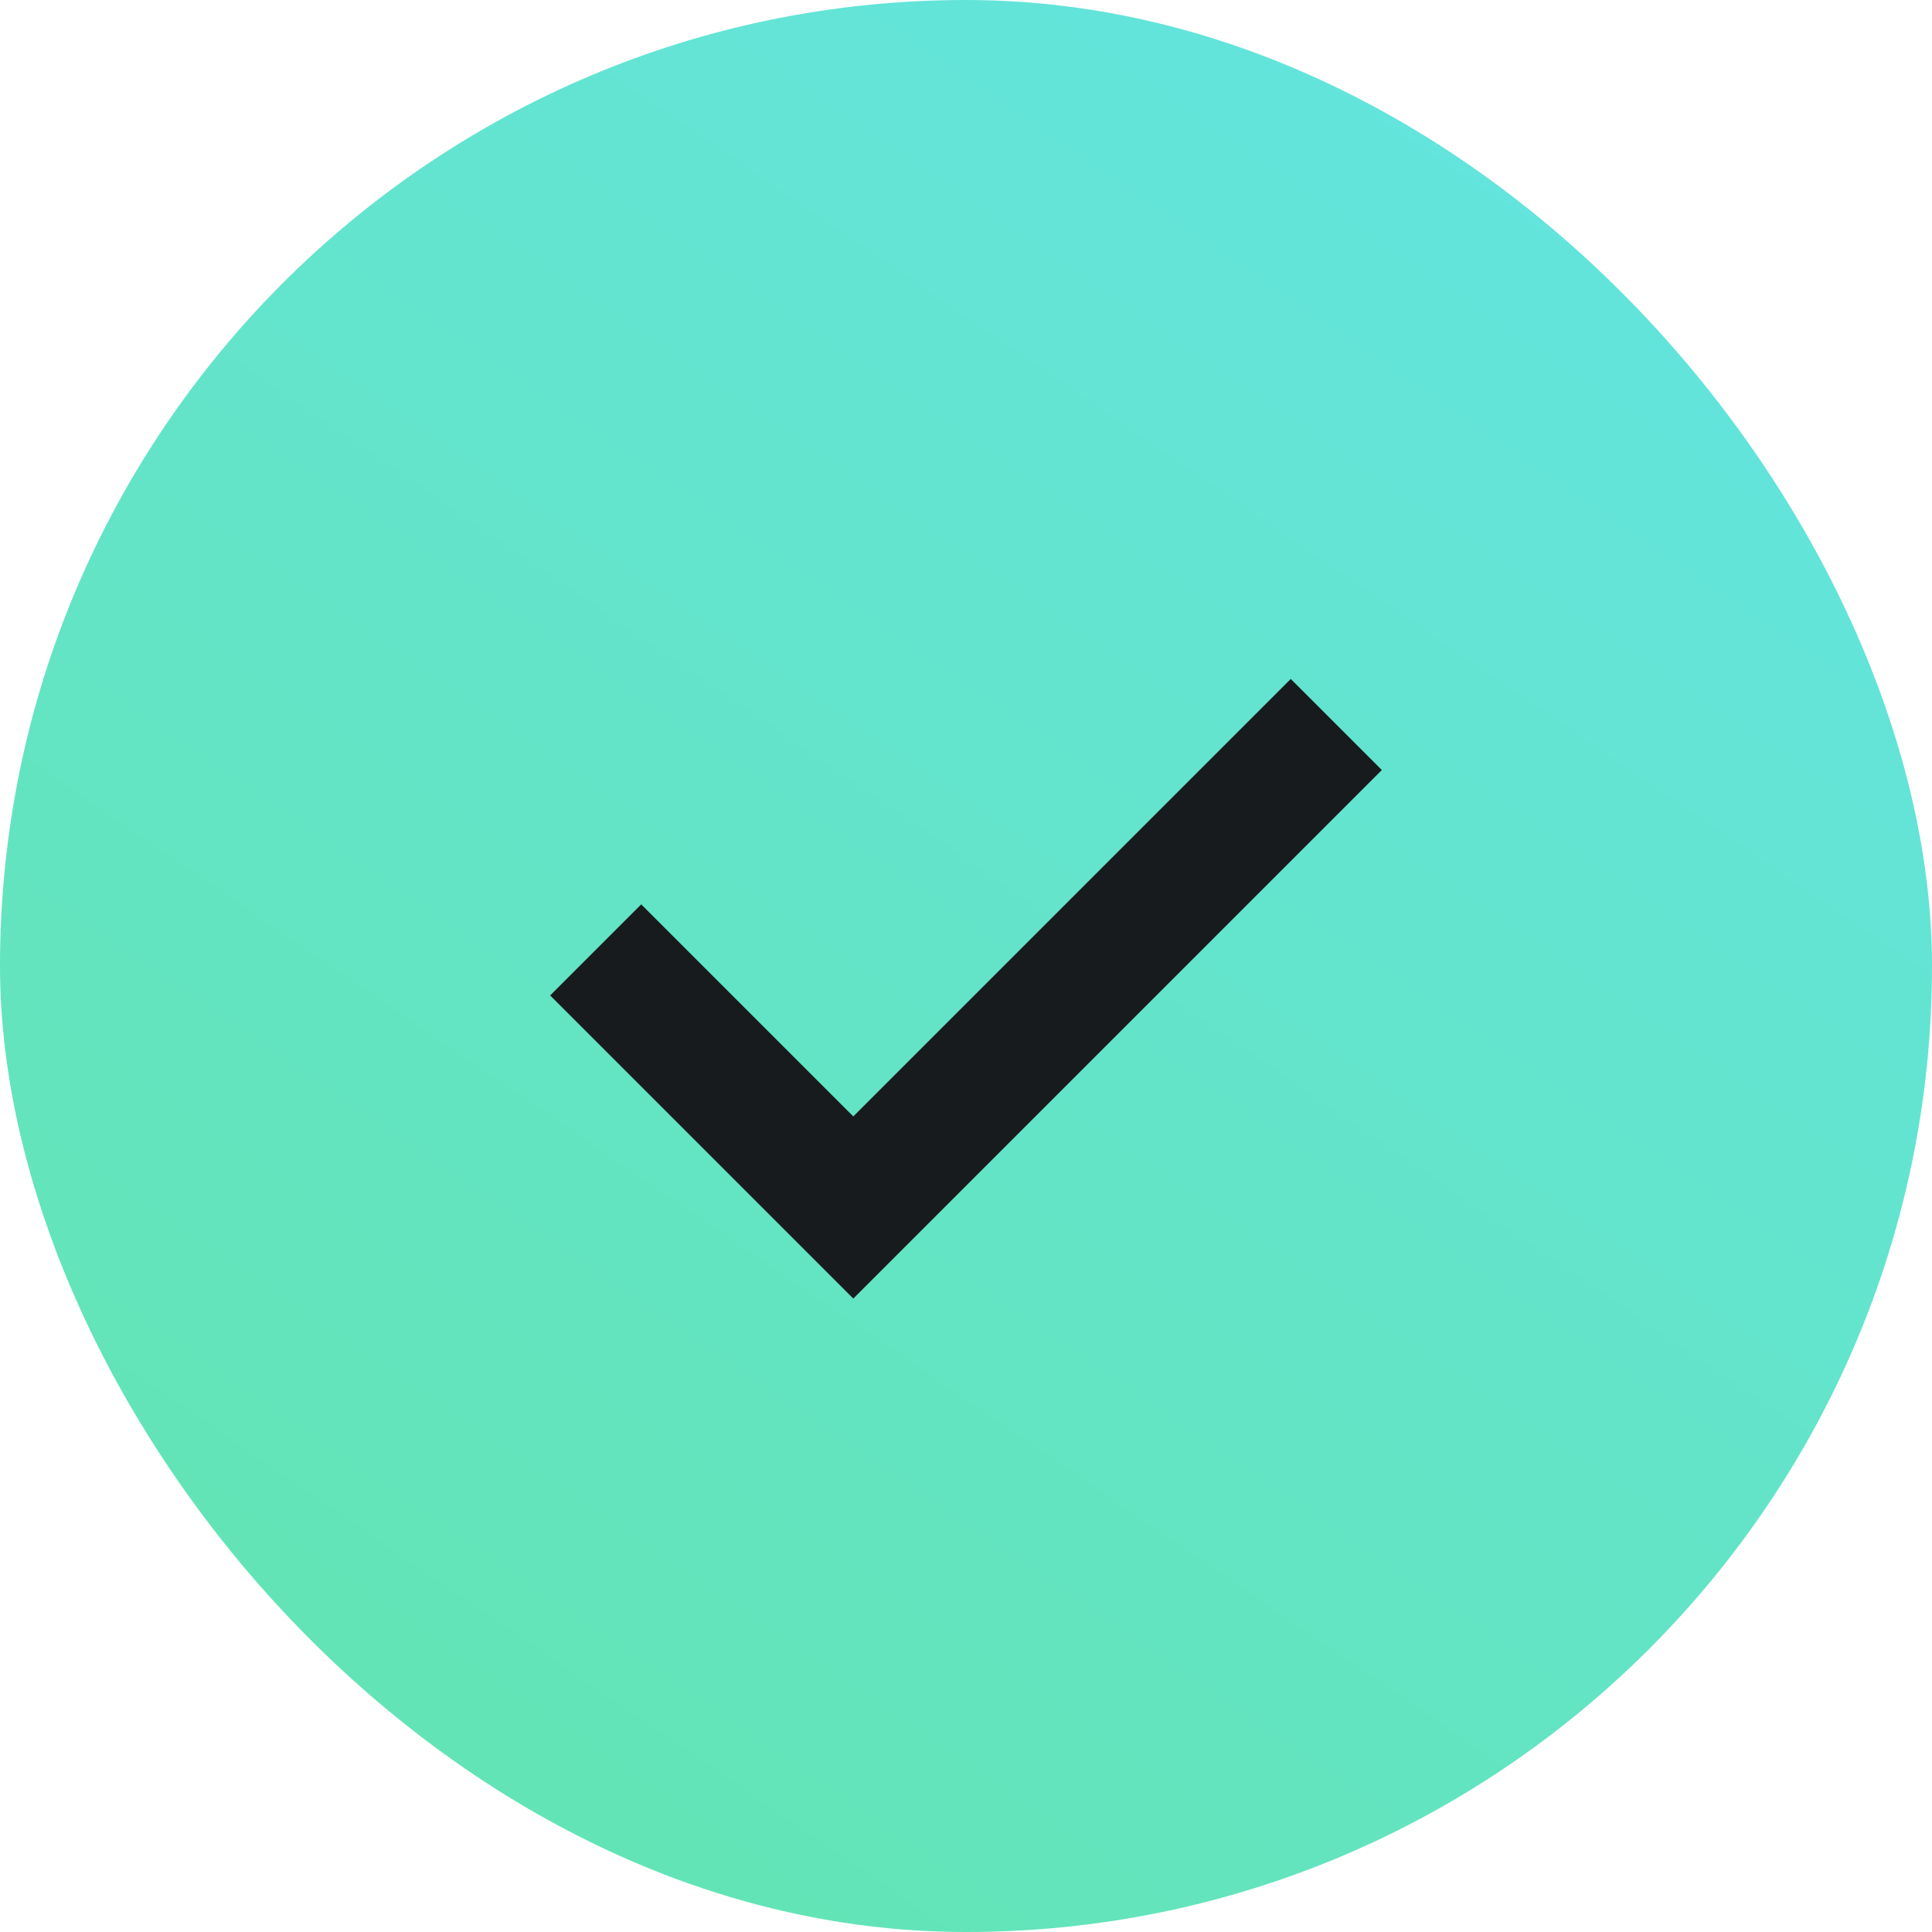 <?xml version="1.0" encoding="UTF-8"?> <svg xmlns="http://www.w3.org/2000/svg" width="30" height="30" viewBox="0 0 30 30" fill="none"> <rect width="30" height="30" rx="15" fill="url(#paint0_linear_16_5246)"></rect> <path d="M9.25 14.75L13.25 18.75L20.75 11.25" stroke="#171B1E" stroke-width="2"></path> <defs> <linearGradient id="paint0_linear_16_5246" x1="29.925" y1="-0.303" x2="6.451" y2="34.099" gradientUnits="userSpaceOnUse"> <stop stop-color="#63E4E4"></stop> <stop offset="1" stop-color="#63E4AE"></stop> </linearGradient> </defs> </svg> 